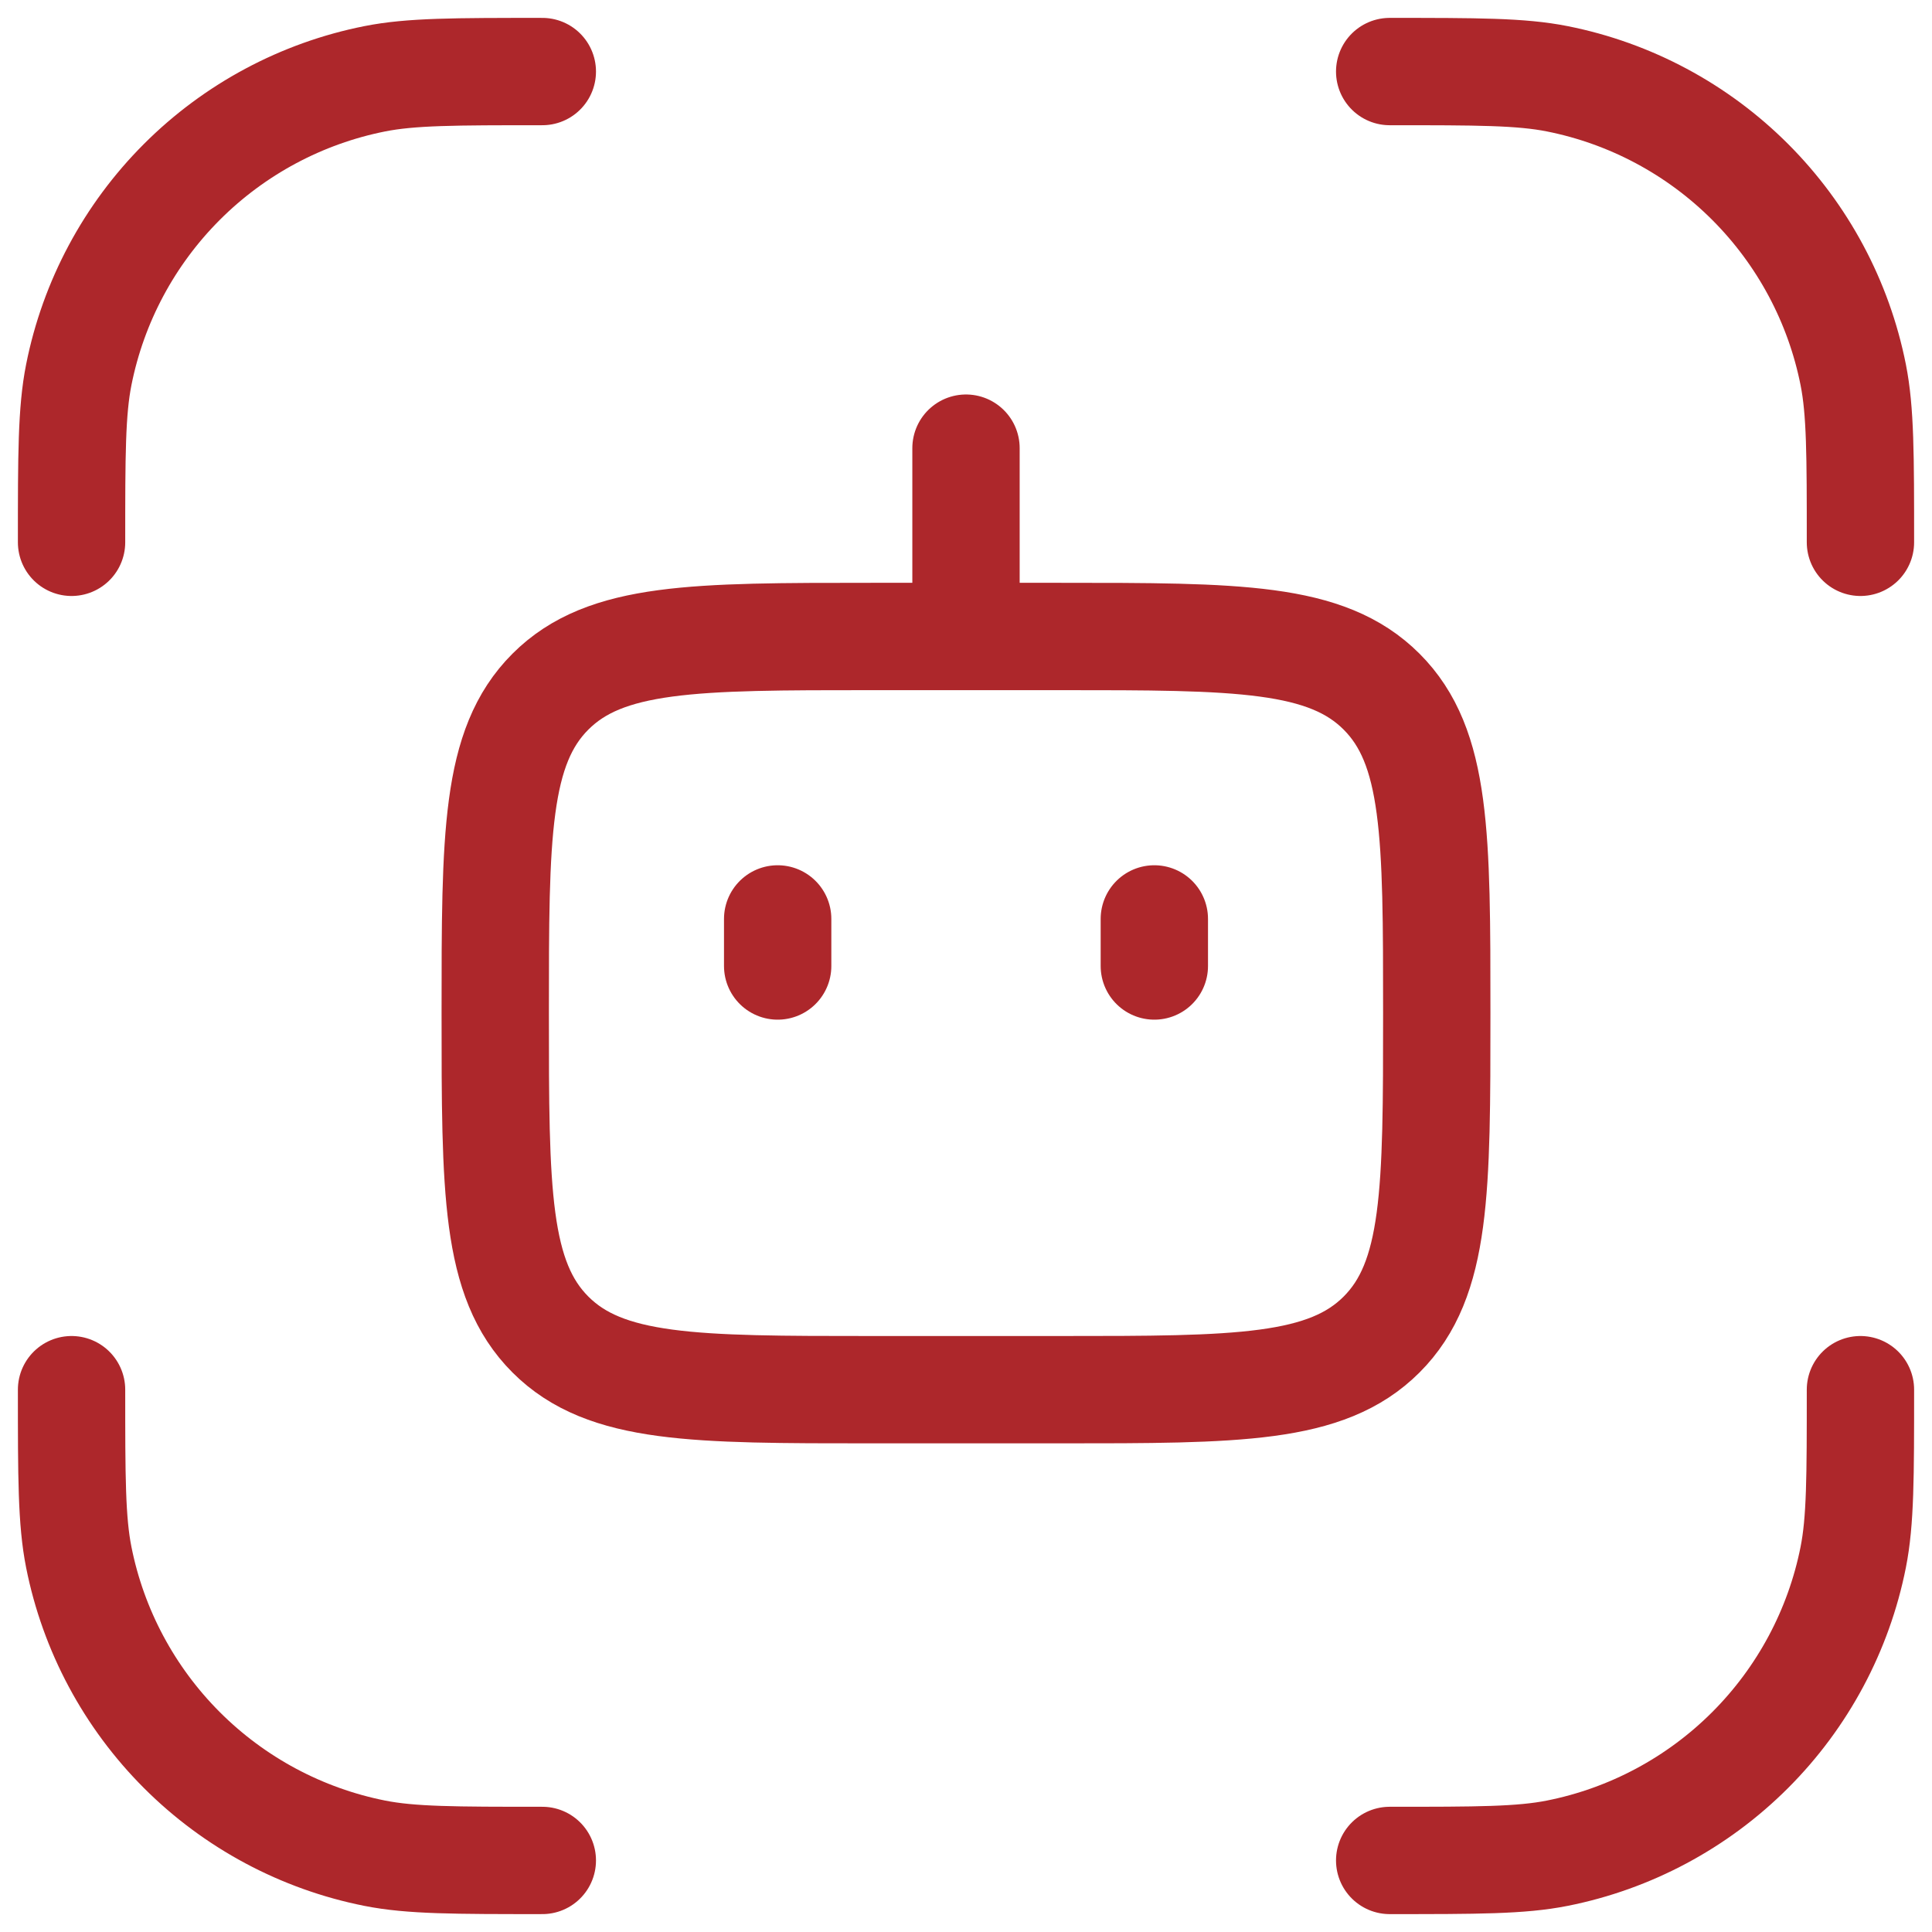 <svg width="27" height="27" viewBox="0 0 27 27" fill="none" xmlns="http://www.w3.org/2000/svg">
<path d="M1 19.421C1 20.645 1 21.255 1.101 21.763C1.304 22.784 1.806 23.722 2.542 24.458C3.278 25.194 4.216 25.696 5.237 25.899C5.745 26 6.355 26 7.579 26M26 19.421C26 20.645 26 21.255 25.899 21.763C25.696 22.784 25.194 23.722 24.458 24.458C23.722 25.194 22.784 25.696 21.763 25.899C21.255 26 20.645 26 19.421 26M26 7.579C26 6.355 26 5.745 25.899 5.237C25.696 4.216 25.194 3.278 24.458 2.542C23.722 1.806 22.784 1.304 21.763 1.101C21.255 1 20.645 1 19.421 1M1 7.579C1 6.355 1 5.745 1.101 5.237C1.304 4.216 1.806 3.278 2.542 2.542C3.278 1.806 4.216 1.304 5.237 1.101C5.745 1 6.355 1 7.579 1M13.5 8.895V6.263M10.868 12.842V13.5M16.132 12.842V13.5M12.184 8.895H14.816C17.297 8.895 18.537 8.895 19.308 9.666C20.079 10.437 20.079 11.676 20.079 14.158C20.079 16.64 20.079 17.879 19.308 18.65C18.537 19.421 17.297 19.421 14.816 19.421H12.184C9.703 19.421 8.463 19.421 7.692 18.65C6.921 17.879 6.921 16.64 6.921 14.158C6.921 11.676 6.921 10.437 7.692 9.666C8.463 8.895 9.703 8.895 12.184 8.895Z" stroke="#AD272B" stroke-width="1.5" stroke-linecap="round" stroke-linejoin="round"/>
</svg>
